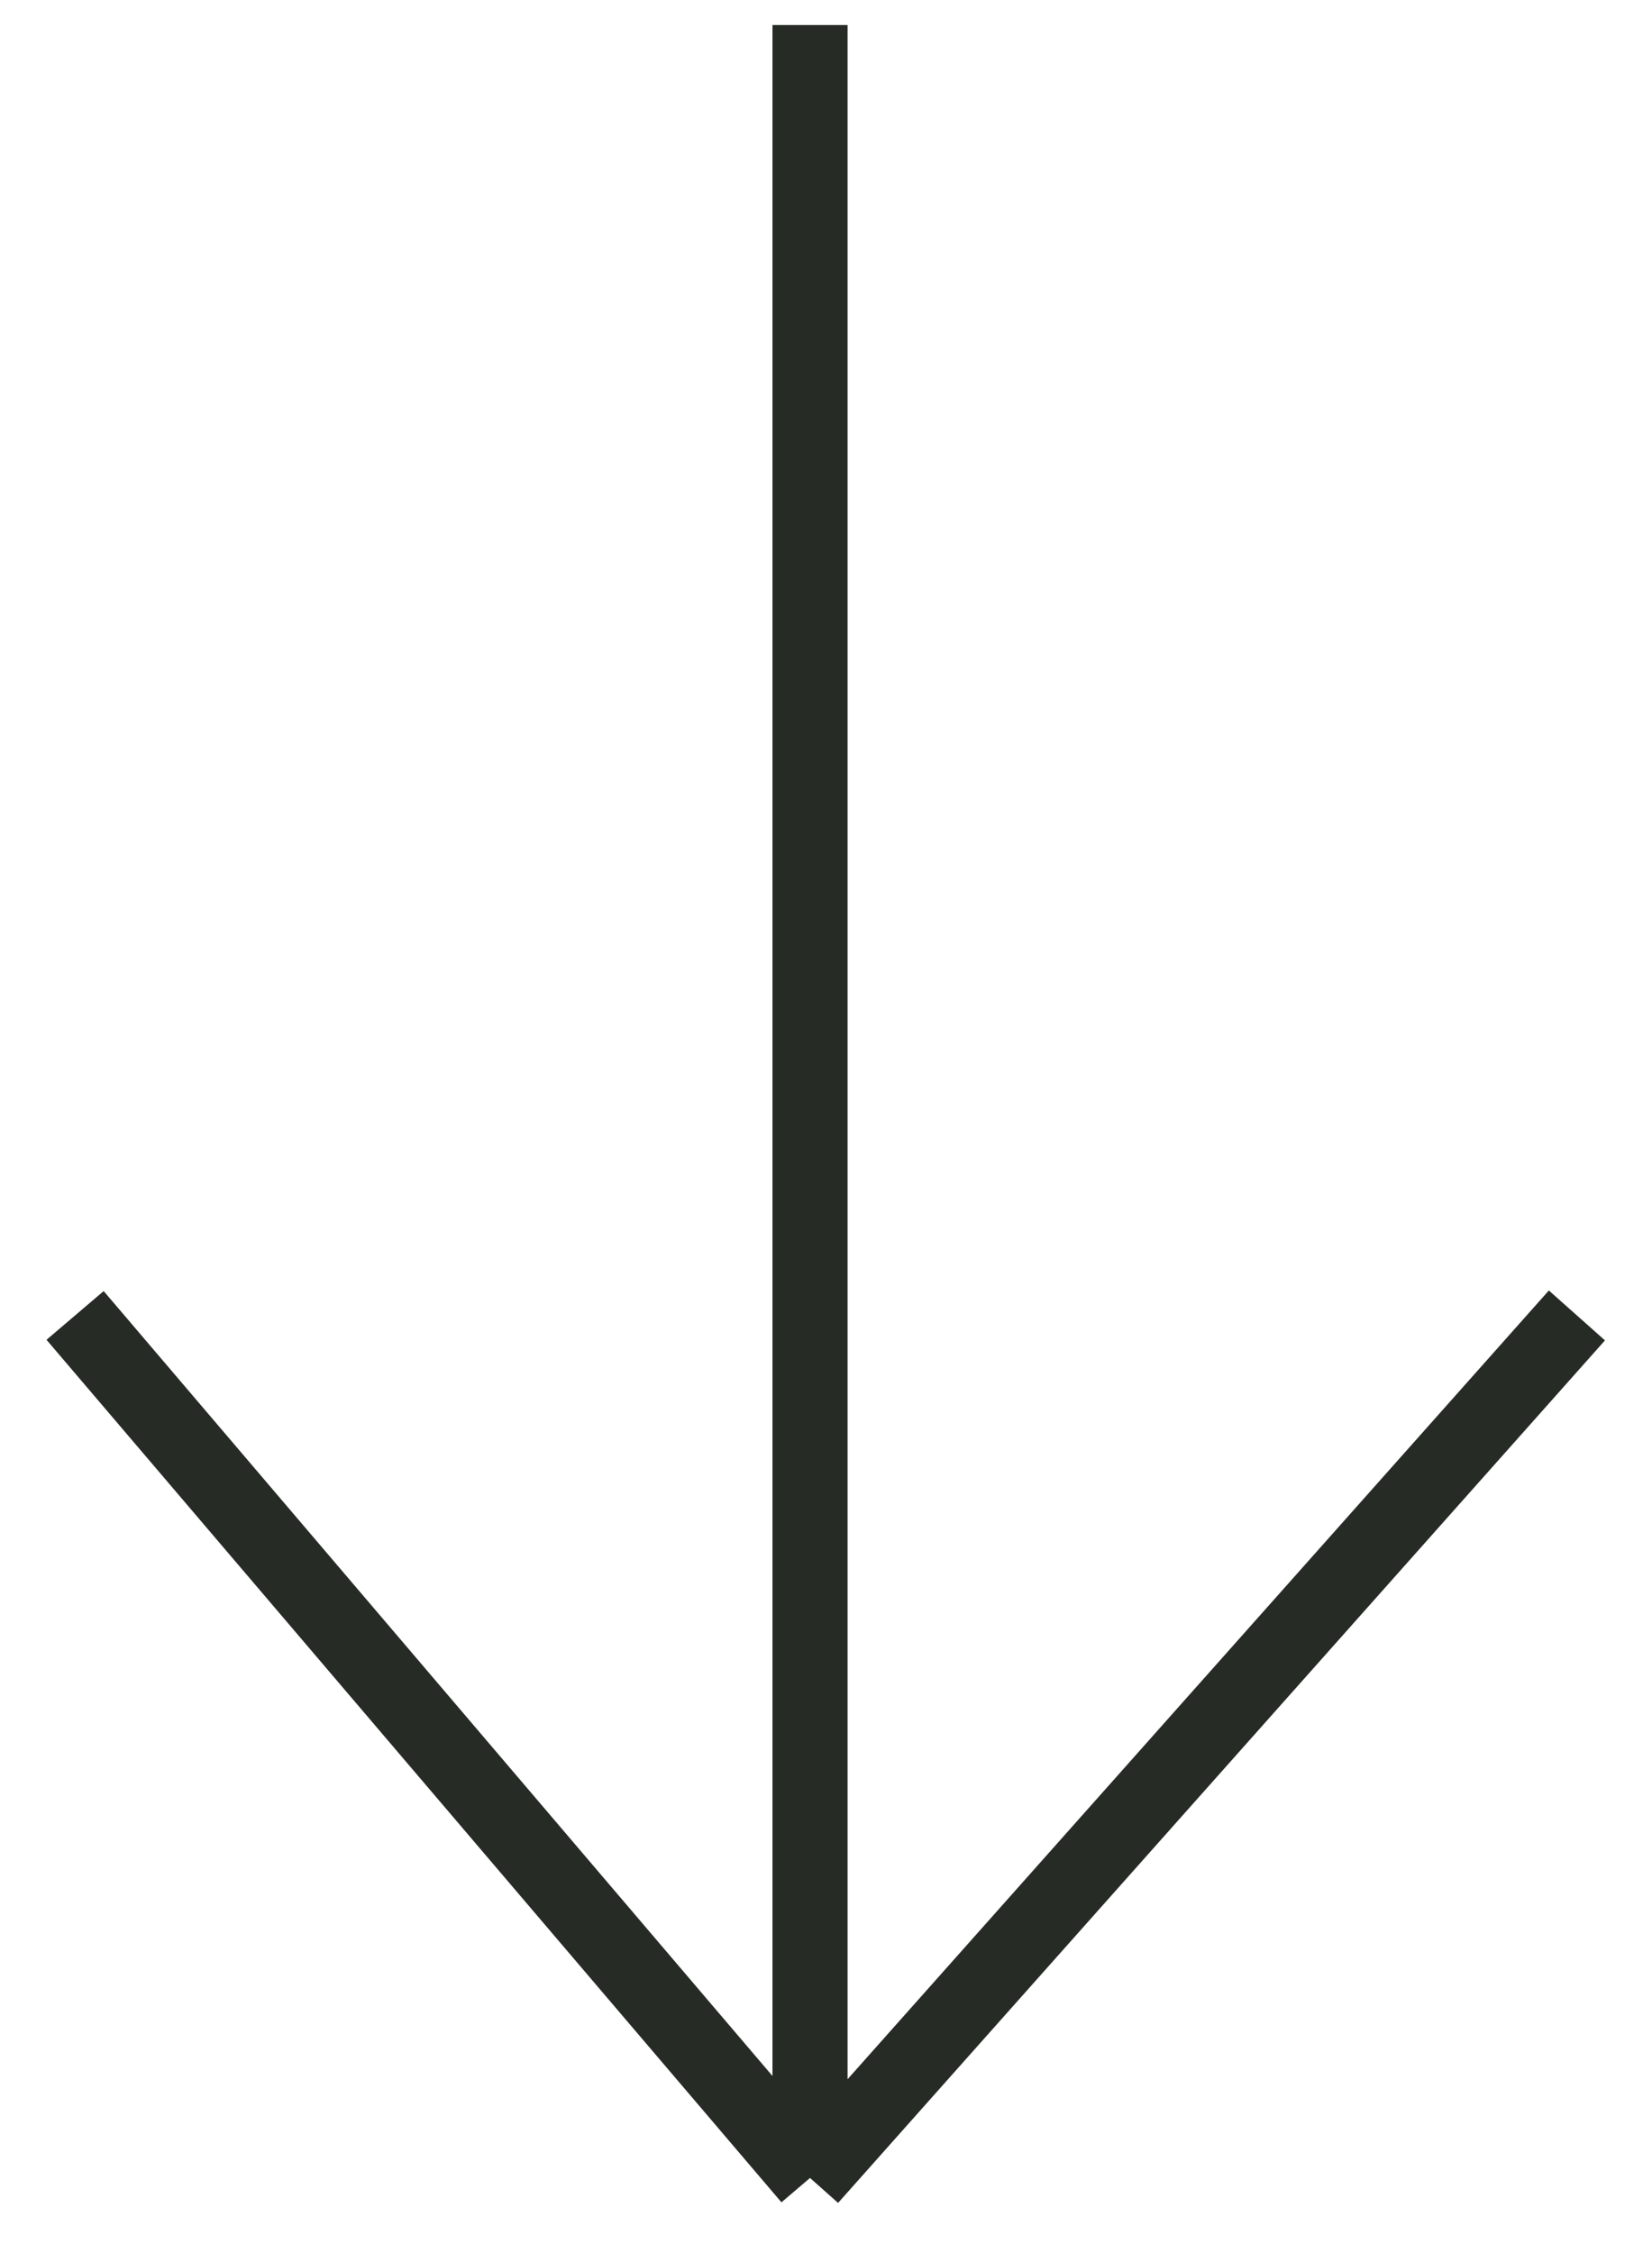 <svg width="33" height="45" viewBox="0 0 33 45" fill="none" xmlns="http://www.w3.org/2000/svg">
<path d="M31.5 26.273L16.181 43.5M16.181 43.5L1.5 26.273M16.181 43.5L16.181 0.5" stroke="#262B25" stroke-width="1.5"/>
</svg>
